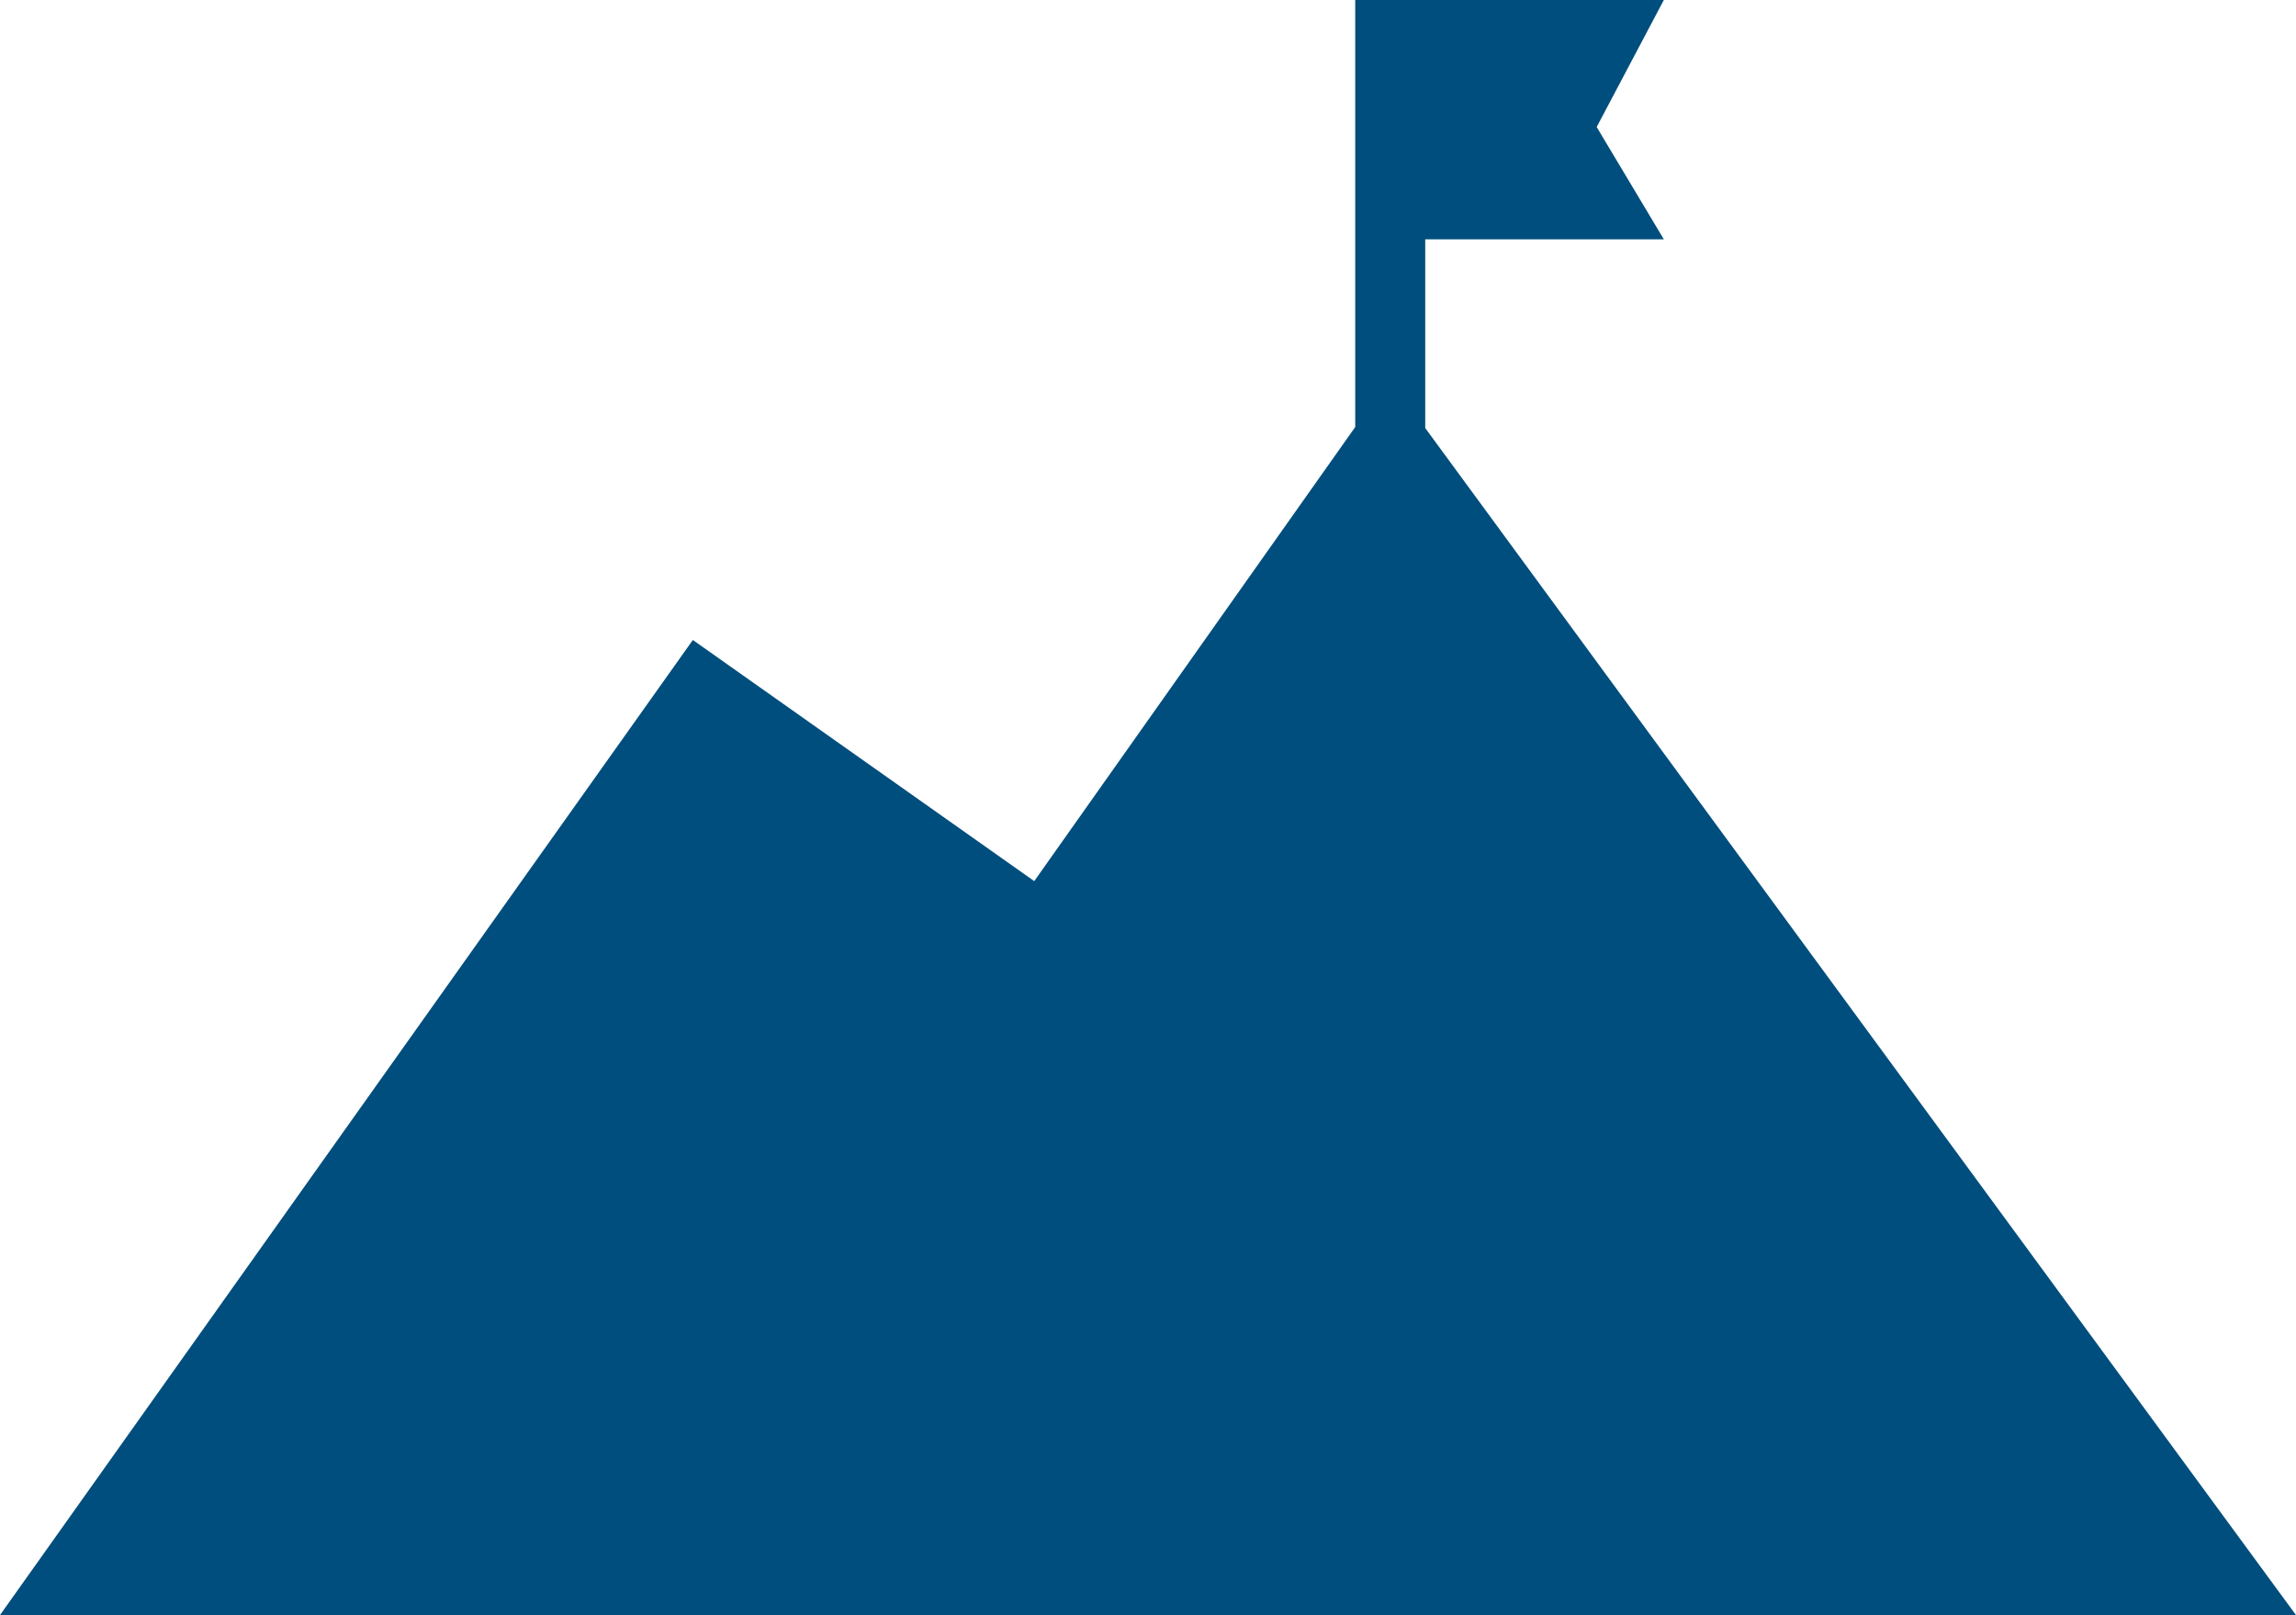 <?xml version="1.0" encoding="UTF-8"?>
<svg id="Layer_2" data-name="Layer 2" xmlns="http://www.w3.org/2000/svg" viewBox="0 0 88.91 62.56">
  <defs>
    <style>
      .cls-1 {
        fill: #004e7d;
      }
    </style>
  </defs>
  <g id="katman_1" data-name="katman 1">
    <polygon class="cls-1" points="55.19 16.58 55.19 9.27 64.43 9.27 61.83 4.92 64.43 0 53.84 0 53.84 0 52.48 0 52.48 16.54 40.05 34.13 26.83 24.79 0 62.56 88.91 62.56 55.19 16.58"/>
  </g>
</svg>